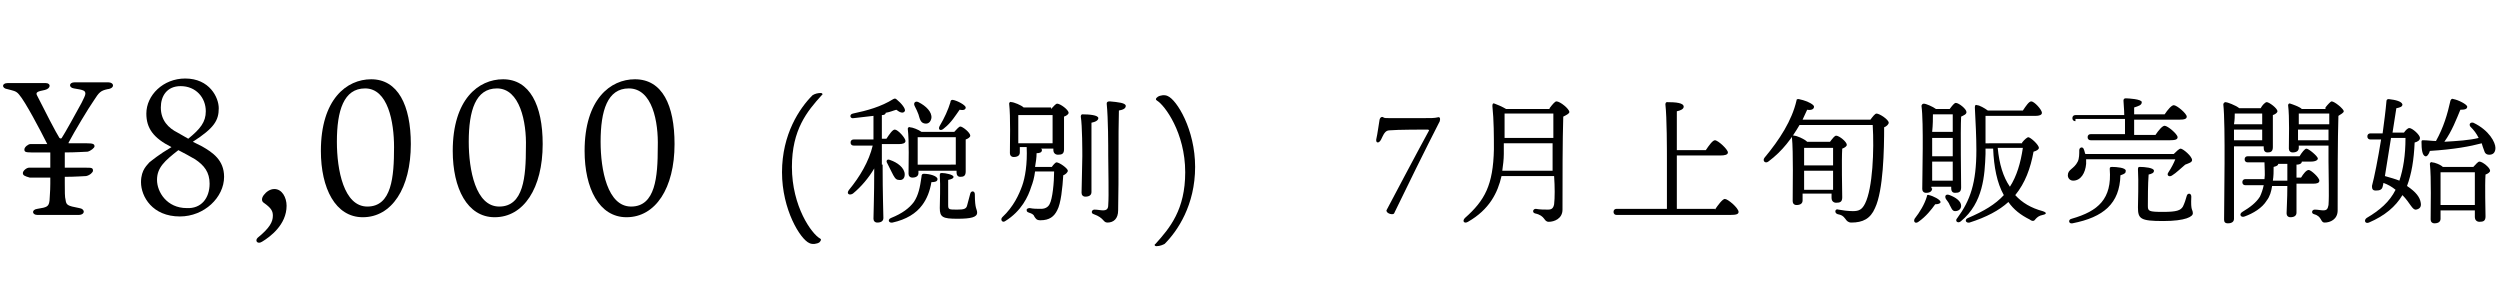 <?xml version="1.0" encoding="utf-8"?>
<!-- Generator: Adobe Illustrator 24.2.0, SVG Export Plug-In . SVG Version: 6.00 Build 0)  -->
<svg version="1.1" id="レイヤー_1" xmlns="http://www.w3.org/2000/svg" xmlns:xlink="http://www.w3.org/1999/xlink" x="0px"
	 y="0px" viewBox="0 0 328 37" style="enable-background:new 0 0 328 37;" xml:space="preserve">
<style type="text/css">
	.st0{enable-background:new    ;}
</style>
<g class="st0">
	<path d="M6.6,20c-1.1,0-2,0-2.5,0c-0.8,0-0.9-0.1-0.9-0.4c0-0.3,0.5-0.7,0.8-0.7c0.7,0,1.4,0,2.2,0c-0.9-1.8-2.9-5.6-3.7-6.5
		c-0.4-0.5-0.8-0.5-1.5-0.7c-0.8-0.1-0.8-0.8,0-0.8c0.6,0,1.7,0,2.5,0c0.8,0,1.9,0,2.5,0c0.7,0,0.7,0.7-0.1,0.9
		c-1,0.2-1.3,0.3-1,0.8c0.9,1.8,2.5,4.9,2.9,5.5C8,18.2,8,18.2,8.1,18.1c0.4-0.6,1.9-3.3,2.6-4.6c0.3-0.6,0.5-1,0.5-1.2
		c0-0.4-0.2-0.5-1.5-0.7c-0.7-0.1-0.7-0.8,0.1-0.8c0.4,0,1.8,0,2.3,0c0.8,0,1.6,0,2.1,0c0.8,0,0.9,0.8-0.1,0.9
		c-0.9,0.2-1.1,0.4-1.8,1.5c-0.7,1-2.5,4-3.3,5.5l0,0.1h2.4c0.8,0,1,0.1,1,0.4c0,0.2-0.5,0.6-0.9,0.7C11.2,19.9,10,20,8.5,20V22h2.7
		c0.8,0,1,0,1,0.4c0,0.2-0.4,0.6-0.9,0.7c-0.2,0-1.4,0.1-2.8,0.1v0.8c0,1.1,0,1.9,0.1,2.2c0.1,0.7,0.2,0.8,1.8,1.1
		c0.8,0.1,0.8,0.9-0.1,0.9c-0.6,0-1.6,0-2.7,0c-0.9,0-2.1,0-2.7,0c-0.7,0-0.8-0.7,0-0.8c1.3-0.2,1.5-0.3,1.6-1.1
		c0-0.4,0.1-1.1,0.1-2.2v-0.8c-1.1,0-2.2,0-2.7,0C3.2,23.1,3,23,3,22.7C3,22.4,3.5,22,3.8,22c0.9,0,1.9,0,2.8,0V20z"/>
	<path d="M26.5,19.2c1.4,0.8,2.9,1.8,2.9,4c0,2.7-2.6,5.2-5.8,5.2c-3.6,0-5.1-2.6-5.1-4.5c0-1.7,0.9-2.3,1.1-2.6
		c0.4-0.3,1.2-1,2.9-2c-2.4-1.2-3.3-2.5-3.3-4.4c0-2.4,2.2-4.6,5.1-4.6c3.2,0,4.4,2.5,4.4,3.9c0,1.6-0.6,2.6-3.4,4.4L26.5,19.2z
		 M27.5,24.1c0-1.5-0.7-2.4-1.9-3.2c-0.7-0.4-1.4-0.8-2.2-1.2c-1.8,1.4-2.8,2.3-2.8,3.9c0,1.6,1.3,3.7,3.9,3.7
		C26.4,27.4,27.5,26,27.5,24.1z M24.7,18.2c1.6-1.3,2.3-2.2,2.3-3.6c0-1.8-1.3-3.3-3.3-3.3c-1.8,0-2.6,1.3-2.6,2.8
		c0,1.7,1,2.7,2.2,3.3L24.7,18.2z"/>
	<path d="M33.8,31.2c1.6-1.3,2-2.1,2-2.9c0-0.6-0.2-1-1.2-1.7c-0.3-0.2-0.3-0.6,0-1c0.3-0.4,0.8-0.8,1.4-0.8c1,0,1.6,1.1,1.6,2.2
		c0,2.5-2.2,4.1-3.2,4.7C33.8,32.1,33.4,31.6,33.8,31.2z"/>
	<path d="M53.9,18.9c0,5.8-2.5,9.6-6.3,9.6c-3.6,0-5.5-3.8-5.5-8.7c0-6.8,3.4-9.4,6.6-9.4C52.2,10.4,53.9,13.8,53.9,18.9z
		 M47.9,11.6c-2.8,0-3.7,2.9-3.7,7c0,3.7,0.9,8.5,4,8.5c3.2,0,3.5-3.9,3.5-7.8C51.7,16,50.9,11.6,47.9,11.6z"/>
	<path d="M71.2,18.9c0,5.8-2.5,9.6-6.3,9.6c-3.6,0-5.5-3.8-5.5-8.7c0-6.8,3.4-9.4,6.6-9.4C69.5,10.4,71.2,13.8,71.2,18.9z
		 M65.2,11.6c-2.8,0-3.7,2.9-3.7,7c0,3.7,0.9,8.5,4,8.5c3.2,0,3.5-3.9,3.5-7.8C69.1,16,68.2,11.6,65.2,11.6z"/>
	<path d="M88.5,18.9c0,5.8-2.5,9.6-6.3,9.6c-3.6,0-5.5-3.8-5.5-8.7c0-6.8,3.4-9.4,6.6-9.4C86.9,10.4,88.5,13.8,88.5,18.9z
		 M82.5,11.6c-2.8,0-3.7,2.9-3.7,7c0,3.7,0.9,8.5,4,8.5c3.2,0,3.5-3.9,3.5-7.8C86.4,16,85.6,11.6,82.5,11.6z"/>
</g>
<g class="st0">
	<path d="M107.7,12.2c0.2,0,0.3,0.2,0.1,0.3c-1.9,2.1-3.9,4.5-3.9,9.4c0,5.2,2.6,8.8,3.7,9.4c0.2,0.1,0.1,0.3-0.1,0.5
		c-0.3,0.2-0.9,0.3-1.3,0.1c-1.2-0.5-3.6-4.4-3.6-9.3c0-5,2.3-8.4,4-10.1C106.9,12.3,107.3,12.2,107.7,12.2z"/>
	<path d="M115.8,21.6c0,4,0.1,6.3,0.1,7c0,0.4-0.3,0.6-0.8,0.6c-0.3,0-0.5-0.2-0.5-0.5c0-0.8,0.1-2.8,0.1-6.6
		c-0.7,1.2-1.7,2.4-2.8,3.3c-0.5,0.3-0.9,0-0.5-0.5c1.4-1.7,2.6-3.7,3.1-5.8h-2.5c-0.2,0-0.4-0.1-0.4-0.4c0-0.3,0.2-0.4,0.4-0.4h2.6
		v-3.1c-0.8,0.1-1.7,0.2-2.6,0.3c-0.5,0.1-0.6-0.5-0.1-0.6c1.9-0.4,3.7-0.9,5.3-1.9c0.2-0.1,0.3-0.1,0.5,0.1c0.5,0.4,1.2,1.2,1,1.5
		c-0.2,0.3-0.6,0.2-1.1-0.2c-0.4,0.1-0.8,0.3-1.4,0.4v0c0,0.2-0.2,0.3-0.5,0.3v3.1h0.6c0.4-0.6,0.8-1.2,1.1-1.2
		c0.4,0,1.4,1.1,1.4,1.5c0,0.3-0.4,0.4-0.8,0.4h-2.3V21.6z M117,22.6c-0.2-0.4-0.4-0.8-0.6-1.2c-0.2-0.3,0-0.6,0.4-0.4
		c0.9,0.3,1.9,1,1.9,1.9c0,0.5-0.3,0.8-0.8,0.7C117.5,23.6,117.3,23.2,117,22.6z M123,23.5c0,0.3-0.3,0.4-0.8,0.4
		c-0.2,1.2-0.6,2.2-1.2,3c-0.8,1.1-2.1,1.9-3.9,2.3c-0.5,0.1-0.7-0.4-0.2-0.6c1.5-0.6,2.4-1.3,3-2.1c0.6-0.9,0.8-1.9,1-3.3
		c0-0.3,0.1-0.4,0.3-0.4C122,22.8,123,23.1,123,23.5z M120.5,22.7c0,0.4-0.3,0.6-0.8,0.6c-0.3,0-0.5-0.2-0.5-0.5
		c0-1.2,0.1-4.3-0.1-5.9c0-0.1,0.1-0.3,0.3-0.2c0.3,0,1.1,0.3,1.5,0.6h4.3c0.3-0.3,0.6-0.7,0.8-0.7c0.3,0,1.3,0.8,1.3,1.2
		c0,0.2-0.3,0.4-0.6,0.5c0,1.1,0,3.7,0,4.2c0,0.6-0.3,0.7-0.7,0.7c-0.4,0-0.5-0.3-0.5-0.6v-0.2h-5V22.7z M120,13.9
		c-0.2-0.4,0.1-0.7,0.5-0.5c1,0.5,1.8,1.3,1.7,2.1c-0.1,0.5-0.4,0.8-0.9,0.7c-0.5-0.1-0.6-0.5-0.8-1.2
		C120.4,14.7,120.2,14.3,120,13.9z M125.4,21.6c0-1.1,0-2.8,0-3.6h-5c0,0.5,0,1.7,0,2.1v1.5H125.4z M123.3,16.5
		c0.6-1,1.1-2.1,1.4-3.1c0-0.2,0.1-0.3,0.3-0.3c0.6,0.1,1.7,0.7,1.7,1c0,0.3-0.3,0.4-0.8,0.3c-0.5,0.7-1.1,1.7-2,2.4
		C123.4,17.3,123,17,123.3,16.5z M128.2,27.9c0,0.6-0.8,0.8-2.6,0.8c-1.9,0-2.3-0.2-2.3-1.4c0-0.6,0.1-3,0-4.3
		c0-0.3,0.1-0.3,0.3-0.3c0.4,0,1.5,0.2,1.5,0.5c0,0.2-0.2,0.3-0.7,0.4c0,1,0,2.6,0,3.3c0,0.6,0.1,0.6,1.2,0.6c0.9,0,1.2-0.1,1.3-0.6
		c0.1-0.4,0.3-1.1,0.4-1.5c0.1-0.4,0.6-0.4,0.6,0.1C127.9,27.5,128.2,27.4,128.2,27.9z"/>
	<path d="M137.9,14.3c0.3-0.3,0.6-0.7,0.8-0.7c0.4,0,1.5,0.8,1.5,1.2c0,0.2-0.3,0.4-0.6,0.5c0,1.2,0,3.6,0,4.3
		c0,0.6-0.3,0.7-0.8,0.7c-0.4,0-0.6-0.3-0.6-0.6v-0.2h-1.6c0.1,0.1,0.1,0.1,0.1,0.2c0,0.3-0.3,0.4-0.7,0.4c0,0.6-0.1,1.2-0.2,1.8
		h2.2c0.2-0.3,0.5-0.6,0.6-0.6c0.4,0,1.5,0.8,1.5,1.1c0,0.2-0.3,0.5-0.6,0.6c-0.1,1.6-0.3,3.7-0.8,4.6c-0.4,0.8-1,1.3-2.2,1.3
		c-0.5,0-0.6-0.2-0.8-0.5c-0.1-0.3-0.4-0.4-0.7-0.5c-0.3-0.1-0.3-0.2-0.3-0.4c0-0.1,0.2-0.2,0.4-0.2c0.5,0.1,0.9,0.1,1.5,0.1
		c0.7,0,1-0.4,1.1-0.6c0.4-0.7,0.6-2.9,0.6-4.3h-2.5c-0.1,0.8-0.3,1.5-0.5,2c-0.4,1.3-1.3,3.2-3.4,4.5c-0.4,0.3-0.7-0.2-0.4-0.5
		c1.5-1.4,2.2-3,2.6-4.1c0.4-1.1,0.7-2.9,0.6-5.1h-0.9v0.7c0,0.4-0.3,0.6-0.8,0.6c-0.3,0-0.5-0.2-0.5-0.5c0-1.2,0.1-4.8-0.1-6.5
		c0-0.1,0.1-0.3,0.3-0.2c0.3,0,1.3,0.4,1.6,0.7H137.9z M138.1,18.8c0-1.1,0-2.9,0-3.7h-4.5c0,0.6,0,1.9,0,2.3v1.4H138.1z
		 M143.2,20.3c0,0.8,0,4.4,0,4.9c0,0.4-0.3,0.6-0.8,0.6c-0.3,0-0.5-0.2-0.5-0.5c0-0.6,0.1-3.9,0.1-4.8c0-0.6,0-4-0.2-5.2
		c0-0.2,0.1-0.3,0.2-0.3c0.9,0,2.1,0.1,2.1,0.5c0,0.3-0.4,0.5-0.9,0.6C143.2,16.9,143.2,19.8,143.2,20.3z M147.7,13.9
		c0,0.3-0.3,0.5-0.9,0.6c-0.1,3.1,0,8.8-0.1,13.1c0,1.1-0.6,1.6-1.4,1.6c-0.6,0-0.4-0.6-1.8-1.1c-0.4-0.1-0.3-0.6,0.1-0.6
		c0.4,0,0.8,0.1,1.1,0.1c0.5,0,0.7-0.2,0.7-0.7c0.1-1.3,0-4.6,0-6.5c0-1.3,0-4.8-0.2-6.8c0-0.2,0.1-0.3,0.4-0.3
		C146.7,13.4,147.7,13.5,147.7,13.9z"/>
	<path d="M151.7,32.3c-0.2,0-0.3-0.2-0.1-0.3c1.9-2.1,3.9-4.5,3.9-9.4c0-5.2-2.7-8.8-3.7-9.4c-0.2-0.1-0.2-0.3,0.1-0.5
		c0.3-0.2,0.9-0.3,1.3-0.1c1.2,0.5,3.6,4.4,3.6,9.3c0,5-2.3,8.4-4,10.1C152.6,32.1,152.2,32.3,151.7,32.3z"/>
	<path d="M187.5,17.1c-0.1-0.1-0.1-0.1-0.2-0.1c-0.3,0-4,0-5,0.1c-0.6,0-0.8,0.6-1.1,1.2c-0.3,0.6-0.8,0.5-0.6-0.2
		c0.1-0.4,0.3-1.8,0.4-2.4c0.1-0.4,0.4-0.4,0.5-0.3c0.1,0.1,0.4,0.1,0.9,0.1h4.1c1.3,0,1.7,0,2.1-0.1c0.3-0.1,0.4,0.1,0.3,0.5
		c-1.8,3.5-4.6,9.2-5.9,11.9c-0.1,0.3-0.2,0.3-0.4,0.3c-0.3,0-0.7-0.2-0.7-0.5C182,27.4,186.5,18.9,187.5,17.1z"/>
	<path d="M203.3,14.2c0.3-0.4,0.7-0.9,0.9-0.9c0.5,0,1.7,1,1.7,1.4c0,0.2-0.4,0.4-0.8,0.6c-0.1,3.1-0.1,8.2-0.1,12.2
		c0,1.2-1.1,1.6-1.8,1.6c-0.7,0-0.4-0.8-1.8-1.1c-0.4-0.1-0.3-0.6,0.1-0.6c0.5,0.1,1.2,0.1,1.6,0.1c0.5,0,0.7-0.2,0.8-0.7
		c0.1-0.8,0.1-2.3,0-3.7H197c-0.5,2.2-1.6,4.4-4.4,6c-0.5,0.3-0.8-0.1-0.4-0.5c2.6-2.3,3.7-4.3,3.8-9c0-1.7,0-3.8-0.2-5.7
		c0-0.3,0.1-0.4,0.3-0.3c0.3,0.1,1,0.4,1.5,0.7H203.3z M203.7,22.4v-1.3v-2.3h-6.4c0,0.5,0,0.9,0,1.4c0,0.7-0.1,1.5-0.2,2.2H203.7z
		 M197.4,14.9c0,1,0,2.1,0,3.2h6.4v-3.2H197.4z"/>
	<path d="M225,27.5c0.4-0.6,1-1.4,1.3-1.4c0.4,0,1.8,1.2,1.8,1.7c0,0.3-0.3,0.4-1.1,0.4h-14.9c-0.2,0-0.4-0.1-0.4-0.4
		c0-0.3,0.2-0.4,0.4-0.4h6.6c0-1.7,0-4.7,0-6.4c0-1.3,0-5.6-0.2-7.3c0-0.2,0.1-0.3,0.2-0.3c1.2,0,2.2,0.1,2.2,0.6
		c0,0.3-0.4,0.5-0.9,0.6v5.1h3.8c0.4-0.6,0.9-1.3,1.2-1.3c0.4,0,1.7,1.2,1.7,1.6c0,0.3-0.4,0.4-1,0.4h-5.7c0,2.7,0,5.5,0,7H225z"/>
	<path d="M245.4,15.7c0.3-0.4,0.6-0.8,0.8-0.8c0.4,0,1.6,0.8,1.6,1.2c0,0.2-0.3,0.5-0.6,0.6c0,2.9-0.1,8.3-1.2,10.6
		c-0.6,1.4-1.6,1.9-3.1,1.9c-0.4,0-0.6-0.2-0.8-0.5c-0.3-0.4-0.5-0.5-1-0.6c-0.3-0.1-0.3-0.3-0.3-0.4c0-0.1,0.1-0.3,0.4-0.2
		c0.5,0.1,1.3,0.2,1.9,0.2c0.8,0,1.2-0.2,1.6-1c1-2,1.2-7,1-10.3h-9.6c-1,1.7-2.2,3.4-4.1,4.8c-0.4,0.3-0.8-0.1-0.5-0.5
		c2-2.4,3.6-4.9,4.2-7.5c0-0.2,0.1-0.2,0.3-0.2c0.6,0.1,2,0.6,2,1c0,0.3-0.3,0.5-0.9,0.4c-0.2,0.4-0.4,0.9-0.6,1.3H245.4z
		 M240.1,18.6c0.3-0.4,0.6-0.8,0.8-0.8c0.4,0,1.4,0.8,1.4,1.2c0,0.2-0.3,0.4-0.6,0.5c-0.1,1.6,0,5.6,0,6.4c0,0.6-0.3,0.7-0.8,0.7
		c-0.4,0-0.6-0.3-0.6-0.6v-0.6h-3.8v0.9c0,0.4-0.3,0.6-0.8,0.6c-0.3,0-0.5-0.2-0.5-0.5c0-1.5,0.1-6.5-0.1-8.4c0-0.1,0.1-0.3,0.3-0.2
		c0.3,0,1.3,0.4,1.7,0.8H240.1z M236.7,19.4c0,0.5,0,1.5,0,2.3h3.8c0-0.9,0-1.8,0-2.3H236.7z M240.5,24.8l0-2.4h-3.8v0.2l0,2.3
		H240.5z"/>
	<path d="M254.6,26.5c0,0.2-0.3,0.3-0.7,0.3c-0.5,0.7-1.2,1.6-2.2,2.3c-0.4,0.3-0.7,0-0.5-0.4c0.7-0.9,1.3-1.9,1.6-2.9
		c0-0.2,0.1-0.3,0.3-0.2C253.6,25.7,254.6,26.2,254.6,26.5z M253.5,24.7c0,0.4-0.3,0.6-0.8,0.6c-0.3,0-0.5-0.2-0.5-0.5
		c0-1.8,0.2-8.7-0.1-10.9c0-0.1,0.1-0.3,0.3-0.3c0.3,0,1.2,0.4,1.6,0.7h1.8c0.3-0.4,0.6-0.8,0.8-0.8c0.4,0,1.4,0.8,1.4,1.2
		c0,0.3-0.3,0.4-0.7,0.6c-0.1,2,0,8.2,0,9.3c0,0.6-0.3,0.7-0.8,0.7c-0.4,0-0.5-0.3-0.5-0.6v-0.2h-2.6V24.7z M253.6,15
		c0,0.5,0,1.4-0.1,2.3h2.7c0-1,0-1.8,0-2.3H253.6z M253.5,20.5h2.7l0-2.4h-2.7v1.3V20.5z M256.2,23.7l0-2.5h-2.7l0,2.5H256.2z
		 M256.5,27.7c-0.4,0-0.5-0.5-0.7-0.8c-0.1-0.3-0.3-0.5-0.5-0.8c-0.2-0.4,0-0.7,0.5-0.5c0.8,0.3,1.5,0.8,1.5,1.4
		C257.3,27.4,257,27.7,256.5,27.7z M265.3,18.7c0.3-0.4,0.7-0.7,0.8-0.7c0.3,0,1.4,1,1.4,1.4c0,0.2-0.3,0.4-0.7,0.5
		c-0.4,2.2-1.1,4.1-2.4,5.7c0.9,1,2.1,1.7,3.6,2.1c0.6,0.2,0.5,0.4,0,0.5c-0.5,0.1-0.7,0.3-0.9,0.5c-0.2,0.3-0.4,0.4-0.8,0.1
		c-1.2-0.6-2.1-1.3-2.8-2.3c-1.2,1.1-2.9,2-5.1,2.7c-0.5,0.1-0.7-0.4-0.2-0.6c2.1-0.9,3.6-1.8,4.7-3c-0.9-1.6-1.3-3.7-1.4-6.1h-1
		l0,0.7c-0.1,2.8-0.3,6.4-3.2,8.8c-0.4,0.4-0.9,0-0.5-0.4c1.7-2.3,2.5-4.6,2.5-8.9c0-1.7-0.1-3.7-0.2-5.6c0-0.3,0.1-0.4,0.3-0.3
		c0.3,0,1,0.4,1.4,0.7h4.6c0.4-0.6,0.8-1.2,1.1-1.2c0.4,0,1.4,1.1,1.4,1.5c0,0.3-0.4,0.4-0.8,0.4h-6.6c0,1.3,0,2.4,0,3.6H265.3z
		 M262.1,19.4c0.2,2.1,0.7,3.8,1.6,5.1c0.9-1.4,1.4-3.1,1.7-5.1H262.1z"/>
	<path d="M273.7,21c0,0.2,0,0.3,0,0.5c-0.1,1.2-0.7,2.2-1.7,2.2c-0.4,0-0.7-0.3-0.7-0.7c0-0.8,0.8-0.8,1.3-1.8
		c0.2-0.4,0.2-1,0.2-1.5c0-0.4,0.5-0.5,0.6-0.1c0.1,0.2,0.1,0.4,0.2,0.6h11.6c0.3-0.3,0.7-0.7,0.9-0.7c0.3,0,1.5,1,1.5,1.5
		c0,0.3-0.4,0.4-0.9,0.6c-0.6,0.5-1.2,1.1-1.7,1.4c-0.4,0.3-0.8,0-0.5-0.4c0.4-0.6,0.7-1.2,0.9-1.7H273.7z M278.9,22.4
		c0,0.3-0.1,0.4-0.7,0.6c-0.1,3.7-2.2,5.5-6.3,6.3c-0.5,0.1-0.6-0.5-0.1-0.6c3.5-1,5.3-2.6,5-6.5c0-0.2,0-0.3,0.3-0.3
		C277.7,21.9,278.9,22,278.9,22.4z M272.3,15.9c-0.2,0-0.4-0.1-0.4-0.4c0-0.3,0.2-0.4,0.4-0.4h6.4c0-0.8-0.1-1.5-0.1-1.9
		c0-0.2,0.1-0.3,0.3-0.3c0.3,0,2.1,0.1,2.1,0.5c0,0.4-0.4,0.5-1,0.7v0.9h4c0.4-0.6,0.9-1.2,1.2-1.2c0.4,0,1.7,1.1,1.7,1.5
		c0,0.3-0.3,0.4-1,0.4H280v2h2.8c0.4-0.6,0.9-1.2,1.2-1.2c0.4,0,1.7,1.1,1.7,1.5c0,0.3-0.3,0.4-1,0.4h-10.4c-0.2,0-0.4-0.1-0.4-0.4
		c0-0.3,0.2-0.4,0.4-0.4h4.5c0-0.6,0-1.3,0-2H272.3z M287.7,28c0,0.4-0.9,1-3.9,1c-3,0-3.3-0.3-3.3-1.8c0-0.6,0.1-3.3,0-5
		c0-0.3,0.1-0.3,0.3-0.3c0.5,0,1.8,0.1,1.8,0.5c0,0.3-0.3,0.4-0.7,0.5c-0.1,1.3-0.1,3.2-0.1,4.1c0,0.7,0.1,0.8,2,0.8
		c1.8,0,2.3-0.2,2.6-0.7c0.2-0.4,0.4-1,0.5-1.4c0.1-0.4,0.6-0.4,0.6,0.1C287.4,27.8,287.7,27.4,287.7,28z"/>
	<path d="M293.1,19.1c0,0.9,0,1.7,0,2c0,0.6,0,6.8,0,7.6c0,0.4-0.3,0.6-0.8,0.6c-0.4,0-0.5-0.2-0.5-0.5c0-2.3,0.2-12.4-0.1-15.1
		c0-0.1,0.1-0.3,0.3-0.3c0.2,0,1.3,0.4,1.8,0.8h2.8c0.2-0.4,0.6-0.8,0.8-0.8c0.3,0,1.4,0.8,1.4,1.2c0,0.2-0.3,0.4-0.6,0.5
		c0,1.1,0,3.6,0,4.2c0,0.6-0.3,0.7-0.7,0.7c-0.4,0-0.5-0.3-0.5-0.6v-0.2H293.1z M296.8,18.4v-1.4h-3.7v1.4H296.8z M293.2,14.9
		c0,0.3,0,0.8-0.1,1.4h3.7c0-0.5,0-1,0-1.4h-3.6L293.2,14.9z M301.3,24.4c0,1.8,0,3,0,3.5c0,0.4-0.3,0.6-0.8,0.6
		c-0.3,0-0.5-0.2-0.5-0.5c0-0.6,0.1-1.8,0.1-3.6h-2c-0.1,0.7-0.3,1.4-0.7,1.9c-0.6,1-1.8,1.7-2.9,2.1c-0.5,0.2-0.8-0.3-0.3-0.6
		c1-0.6,1.8-1.2,2.3-2c0.2-0.4,0.4-1,0.5-1.5h-2.4c-0.2,0-0.4-0.1-0.4-0.4c0-0.3,0.2-0.4,0.4-0.4h2.5c0.1-0.7,0-1.4,0-2.2h-2.2
		c-0.2,0-0.4-0.1-0.4-0.4c0-0.3,0.2-0.4,0.4-0.4h6.8c0.3-0.5,0.7-1,0.9-1c0.3,0,1.5,1,1.5,1.3c0,0.2-0.3,0.4-0.9,0.4H302
		c0,0.2-0.2,0.4-0.7,0.4v1.7h0.6c0.3-0.5,0.7-1,1-1c0.3,0,1.4,1,1.4,1.4c0,0.3-0.3,0.4-0.8,0.4H301.3z M298.9,21.5
		c0,0.2-0.2,0.3-0.6,0.4c0,0.6,0,1.2-0.1,1.8h1.9v-2.2H298.9z M305.1,14.1c0.3-0.4,0.7-0.8,0.8-0.8c0.4,0,1.6,1,1.6,1.3
		c0,0.2-0.4,0.4-0.7,0.6c-0.1,3.1-0.1,8.3-0.1,12.4c0,1.2-1,1.6-1.7,1.6c-0.6,0-0.3-0.8-1.4-1.1c-0.4-0.1-0.3-0.6,0.1-0.6
		c0.4,0,0.8,0.1,1.1,0.1c0.5,0,0.6-0.2,0.7-0.7c0.1-1.3,0-3.9,0-5.7v-2.1h-3.9v0.3c0,0.4-0.3,0.6-0.8,0.6c-0.3,0-0.5-0.2-0.5-0.5
		c0-1.2,0.1-4.1-0.1-5.7c0-0.1,0.1-0.3,0.3-0.2c0.3,0.1,1.2,0.4,1.5,0.7H305.1z M301.6,14.9c0,0.3,0,0.9,0,1.4h4v-1.4H301.6z
		 M305.5,18.4v-1.4h-4l0,1.4H305.5z"/>
	<path d="M315.4,17.4c0.2-0.3,0.5-0.6,0.7-0.6c0.4,0,1.4,0.9,1.4,1.3c0,0.3-0.3,0.5-0.7,0.6c-0.1,2.3-0.4,4.1-1,5.7
		c1.2,0.8,1.7,1.5,1.8,2.2c0.1,0.5-0.1,0.8-0.6,0.9c-0.5,0.1-0.8-0.9-1.8-1.9c-0.9,1.5-2.3,2.7-4.4,3.6c-0.5,0.2-0.7-0.3-0.3-0.6
		c1.7-1,3-2.1,3.8-3.7c-0.5-0.4-1-0.7-1.6-0.9c0,0.2-0.1,0.4-0.1,0.5c-0.1,0.4-0.4,0.5-0.9,0.5c-0.4,0-0.5-0.2-0.5-0.6
		c0.3-1.1,0.8-3.6,1.2-6.1H311c-0.2,0-0.4-0.1-0.4-0.4c0-0.3,0.2-0.4,0.4-0.4h1.6c0.2-1.5,0.4-3,0.5-4.2c0-0.2,0.1-0.3,0.3-0.3
		c0.9,0.1,1.7,0.3,1.8,0.7c0,0.3-0.3,0.4-0.8,0.5c-0.1,0.7-0.3,1.9-0.5,3.2H315.4z M313.7,18.1c-0.3,1.8-0.6,3.7-0.8,5
		c0.7,0.2,1.4,0.4,1.9,0.6c0.5-1.5,0.8-3.3,0.8-5.6H313.7z M325.2,18.1c-0.3-0.6-0.6-1-1.1-1.5c-0.2-0.3,0-0.6,0.4-0.5
		c2.1,1,2.9,2.6,2.9,3.3c0,0.6-0.3,0.9-0.8,0.9c-0.4,0-0.6-0.2-0.7-0.6c-0.1-0.2-0.2-0.6-0.3-0.9c-1.5,0.4-3.6,0.8-6.8,1
		c-0.1,0.4-0.4,0.8-0.6,0.7c-0.4-0.1-0.5-0.9-0.5-1.9c0-0.2,0.1-0.2,0.2-0.2c0.6,0,1.2,0.1,1.7,0.1c1-1.8,1.5-3.5,1.9-5.3
		c0.1-0.2,0.2-0.3,0.4-0.2c0.6,0.1,1.8,0.7,1.8,1c0,0.3-0.3,0.4-0.9,0.4c-0.5,1.2-1.1,2.8-2.1,4.2C322.4,18.5,324,18.4,325.2,18.1
		L325.2,18.1z M324.5,21.9c0.3-0.3,0.6-0.7,0.8-0.7c0.4,0,1.4,0.8,1.4,1.2c0,0.2-0.3,0.4-0.6,0.5c-0.1,1.5,0,4.8,0,5.5
		c0,0.6-0.3,0.7-0.8,0.7c-0.4,0-0.6-0.3-0.6-0.6v-0.9h-4.5v1.1c0,0.4-0.3,0.6-0.8,0.6c-0.3,0-0.5-0.2-0.5-0.5c0-1.4,0.1-5.5-0.1-7.3
		c0-0.1,0.1-0.3,0.3-0.2c0.3,0,1.1,0.3,1.4,0.6H324.5z M324.7,26.9c0-1.4,0-3.4,0-4.3h-4.5c0,0.7,0,2.4,0,2.8v1.5H324.7z"/>
</g>
</svg>
